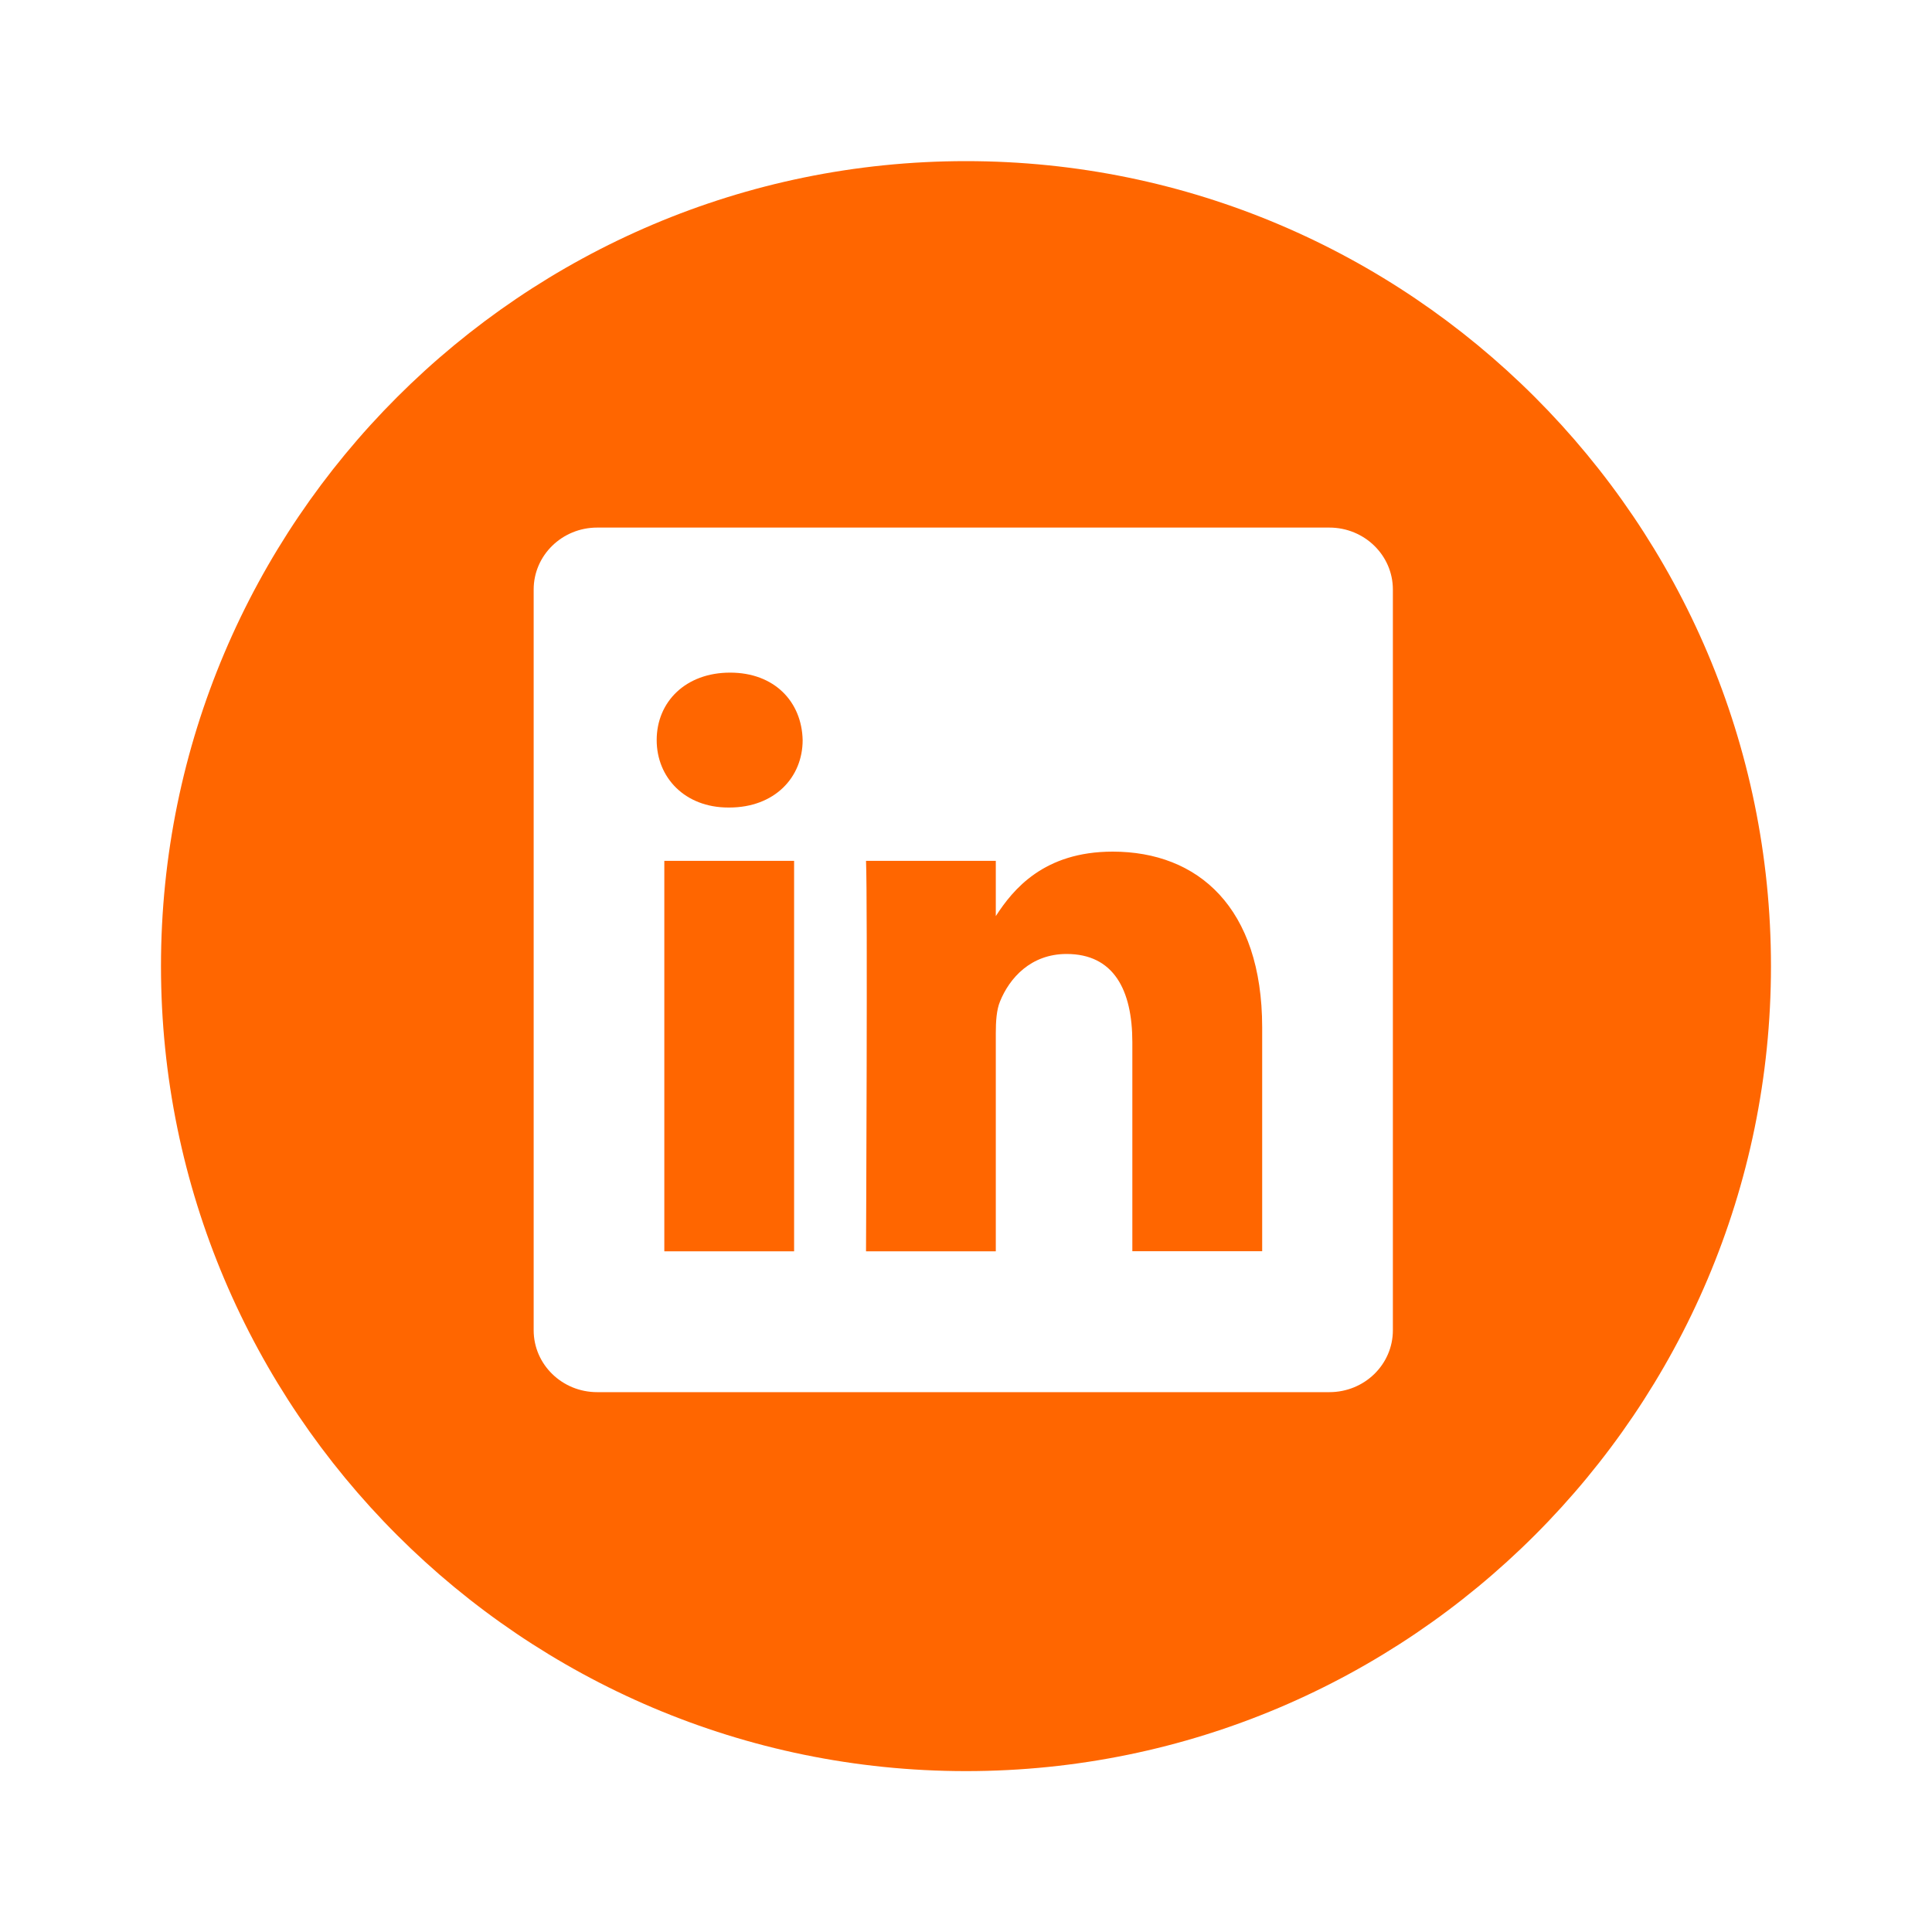 <svg width="40" height="40" viewBox="0 0 40 40" fill="none" xmlns="http://www.w3.org/2000/svg">
<path d="M20.617 18.967C20.973 18.416 21.61 17.632 23.037 17.632C24.804 17.632 26.13 18.788 26.132 21.269V25.905H23.444V21.58C23.444 20.492 23.056 19.751 22.083 19.751C21.341 19.751 20.899 20.251 20.704 20.735C20.632 20.907 20.617 21.149 20.617 21.39V25.907H17.93C17.93 25.907 17.965 18.58 17.93 17.823H20.617V18.967ZM16.441 25.907V17.823H13.754V25.907H16.441ZM13.596 15.322C13.596 14.529 14.197 13.926 15.116 13.926C16.035 13.926 16.6 14.529 16.618 15.322C16.618 16.098 16.035 16.719 15.098 16.719H15.08C14.179 16.719 13.596 16.098 13.596 15.322Z" fill="#FF6600"/>
<path fill-rule="evenodd" clip-rule="evenodd" d="M3.333 20.003C3.333 10.813 10.81 3.336 20 3.336C29.19 3.336 36.666 10.813 36.666 20.003C36.666 29.192 29.189 36.669 20 36.669C10.81 36.669 3.333 29.192 3.333 20.003ZM27.523 28.823C28.25 28.823 28.838 28.25 28.838 27.541V12.205C28.838 11.497 28.249 10.923 27.523 10.923H12.363C11.638 10.923 11.049 11.497 11.049 12.205V27.541C11.049 28.25 11.638 28.823 12.363 28.823H27.523Z" fill="#FF6600"/>
</svg>
